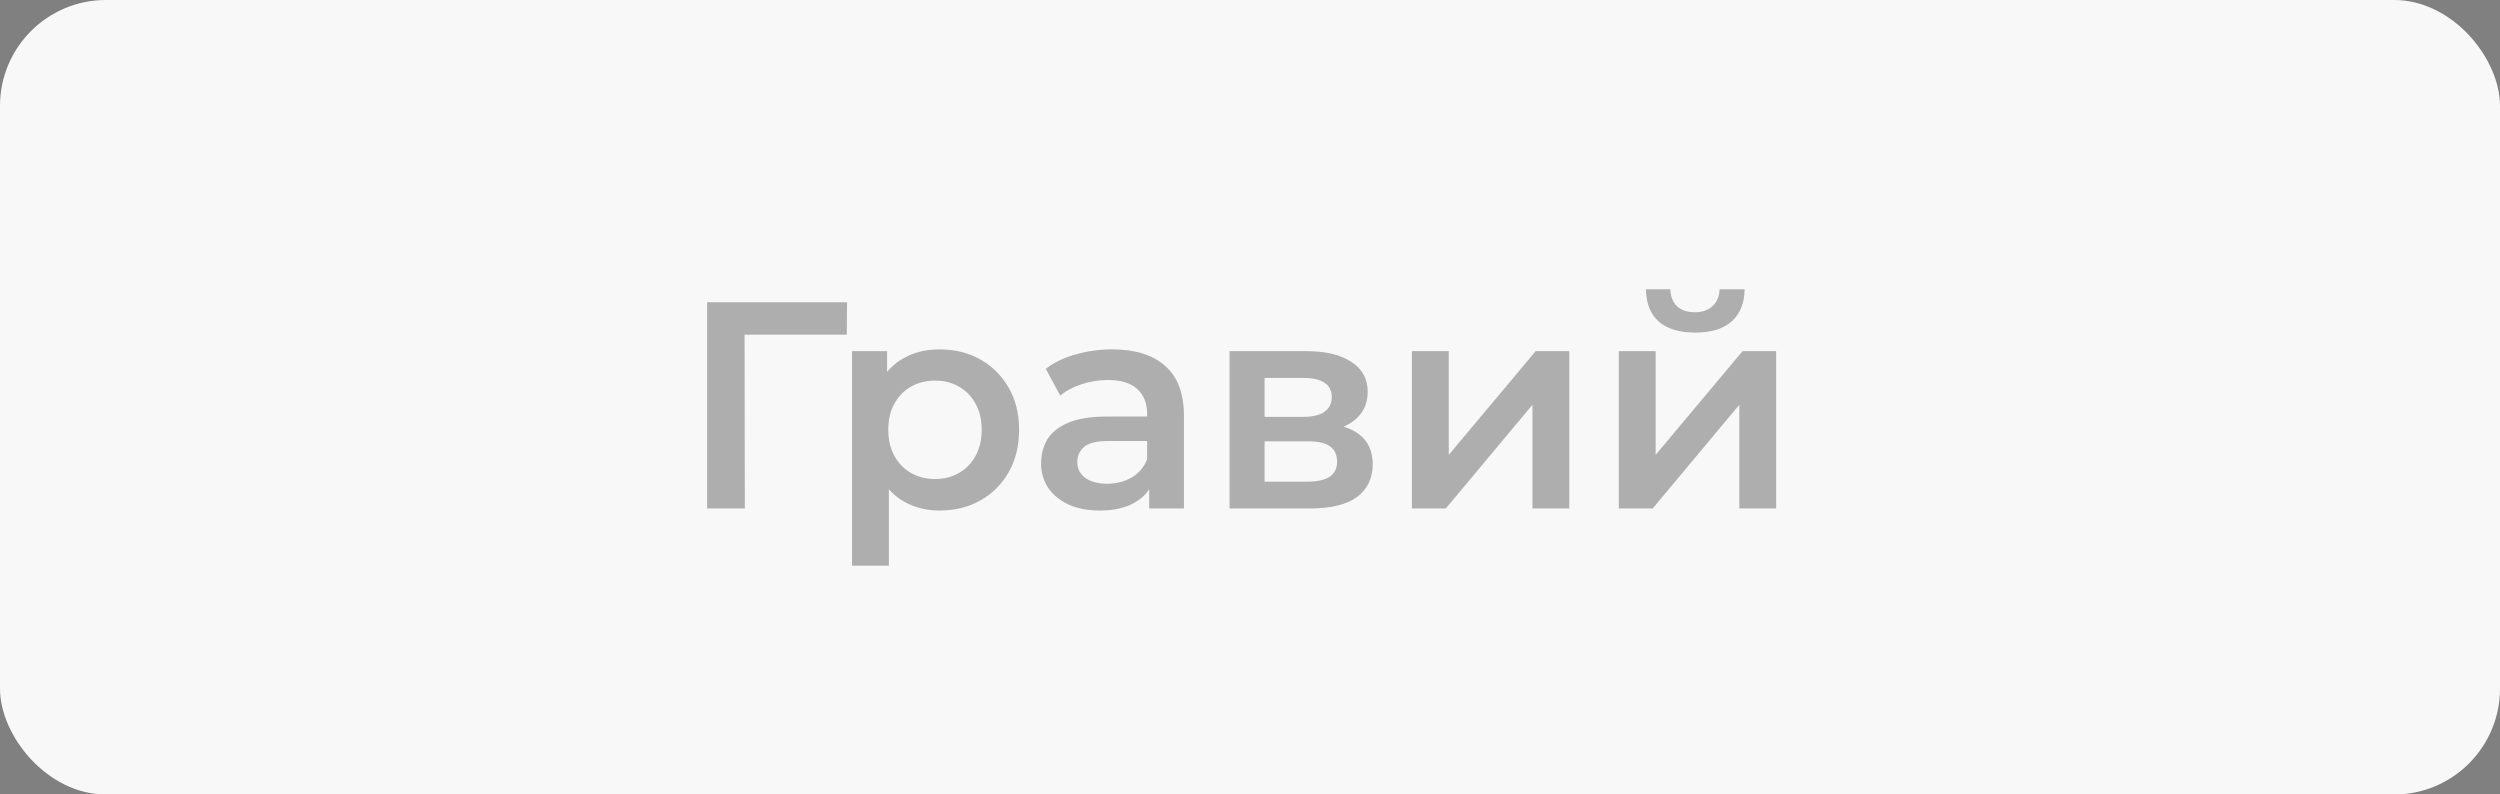 <?xml version="1.0" encoding="UTF-8"?> <svg xmlns="http://www.w3.org/2000/svg" width="236" height="75" viewBox="0 0 236 75" fill="none"><rect x="0" y="0" width="236" height="75" fill="#808080" stroke="none"/><rect width="236" height="75" rx="10" fill="#F8F8F8"></rect><path opacity="0.3" d="M66.753 48V28.531H79.964L79.937 31.591H69.451L70.286 30.728L70.313 48H66.753ZM88.665 48.195C87.46 48.195 86.357 47.917 85.355 47.36C84.373 46.804 83.585 45.97 82.991 44.857C82.417 43.726 82.129 42.298 82.129 40.574C82.129 38.831 82.407 37.403 82.964 36.291C83.538 35.178 84.317 34.353 85.3 33.816C86.282 33.259 87.404 32.981 88.665 32.981C90.13 32.981 91.419 33.297 92.531 33.927C93.662 34.557 94.552 35.438 95.201 36.569C95.869 37.7 96.202 39.035 96.202 40.574C96.202 42.113 95.869 43.457 95.201 44.607C94.552 45.738 93.662 46.619 92.531 47.249C91.419 47.88 90.13 48.195 88.665 48.195ZM80.433 53.396V33.148H83.742V36.653L83.631 40.602L83.909 44.551V53.396H80.433ZM88.276 45.219C89.11 45.219 89.852 45.033 90.501 44.663C91.168 44.292 91.697 43.754 92.086 43.049C92.475 42.345 92.67 41.52 92.67 40.574C92.67 39.61 92.475 38.785 92.086 38.099C91.697 37.394 91.168 36.856 90.501 36.486C89.852 36.115 89.11 35.929 88.276 35.929C87.441 35.929 86.69 36.115 86.023 36.486C85.355 36.856 84.827 37.394 84.438 38.099C84.048 38.785 83.854 39.61 83.854 40.574C83.854 41.52 84.048 42.345 84.438 43.049C84.827 43.754 85.355 44.292 86.023 44.663C86.69 45.033 87.441 45.219 88.276 45.219ZM108.483 48V44.996L108.289 44.357V39.1C108.289 38.08 107.983 37.292 107.371 36.736C106.759 36.161 105.832 35.874 104.59 35.874C103.755 35.874 102.93 36.004 102.114 36.263C101.317 36.523 100.64 36.884 100.084 37.348L98.721 34.817C99.519 34.205 100.464 33.751 101.558 33.454C102.671 33.139 103.82 32.981 105.007 32.981C107.158 32.981 108.817 33.5 109.985 34.539C111.172 35.559 111.765 37.144 111.765 39.295V48H108.483ZM103.811 48.195C102.698 48.195 101.725 48.009 100.891 47.638C100.056 47.249 99.407 46.721 98.944 46.053C98.499 45.367 98.276 44.598 98.276 43.745C98.276 42.91 98.471 42.159 98.86 41.492C99.268 40.824 99.927 40.296 100.835 39.907C101.744 39.517 102.949 39.322 104.451 39.322H108.762V41.631H104.701C103.514 41.631 102.717 41.826 102.309 42.215C101.901 42.586 101.697 43.049 101.697 43.606C101.697 44.236 101.948 44.737 102.448 45.108C102.949 45.478 103.644 45.664 104.534 45.664C105.387 45.664 106.147 45.469 106.815 45.08C107.501 44.69 107.992 44.115 108.289 43.355L108.873 45.441C108.539 46.313 107.937 46.989 107.065 47.472C106.212 47.954 105.127 48.195 103.811 48.195ZM116.067 48V33.148H123.326C125.125 33.148 126.534 33.482 127.554 34.149C128.592 34.817 129.111 35.763 129.111 36.986C129.111 38.191 128.629 39.137 127.665 39.823C126.701 40.491 125.422 40.824 123.827 40.824L124.244 39.962C126.043 39.962 127.378 40.296 128.249 40.963C129.139 41.612 129.584 42.567 129.584 43.828C129.584 45.145 129.093 46.174 128.11 46.915C127.127 47.638 125.635 48 123.632 48H116.067ZM119.377 45.469H123.354C124.3 45.469 125.014 45.321 125.496 45.024C125.978 44.709 126.219 44.236 126.219 43.606C126.219 42.938 125.996 42.447 125.551 42.132C125.106 41.816 124.411 41.659 123.466 41.659H119.377V45.469ZM119.377 39.35H123.021C123.911 39.35 124.578 39.193 125.023 38.877C125.487 38.544 125.718 38.08 125.718 37.487C125.718 36.875 125.487 36.421 125.023 36.124C124.578 35.827 123.911 35.679 123.021 35.679H119.377V39.35ZM133.287 48V33.148H136.764V42.938L144.968 33.148H148.139V48H144.663V38.21L136.486 48H133.287ZM152.816 48V33.148H156.292V42.938L164.497 33.148H167.668V48H164.191V38.21L156.014 48H152.816ZM160.019 31.396C158.536 31.396 157.396 31.053 156.598 30.367C155.801 29.662 155.393 28.642 155.374 27.308H157.683C157.701 27.975 157.905 28.503 158.295 28.893C158.703 29.282 159.268 29.477 159.991 29.477C160.696 29.477 161.252 29.282 161.66 28.893C162.087 28.503 162.309 27.975 162.328 27.308H164.692C164.673 28.642 164.256 29.662 163.44 30.367C162.643 31.053 161.503 31.396 160.019 31.396Z" fill="black"></path></svg> 